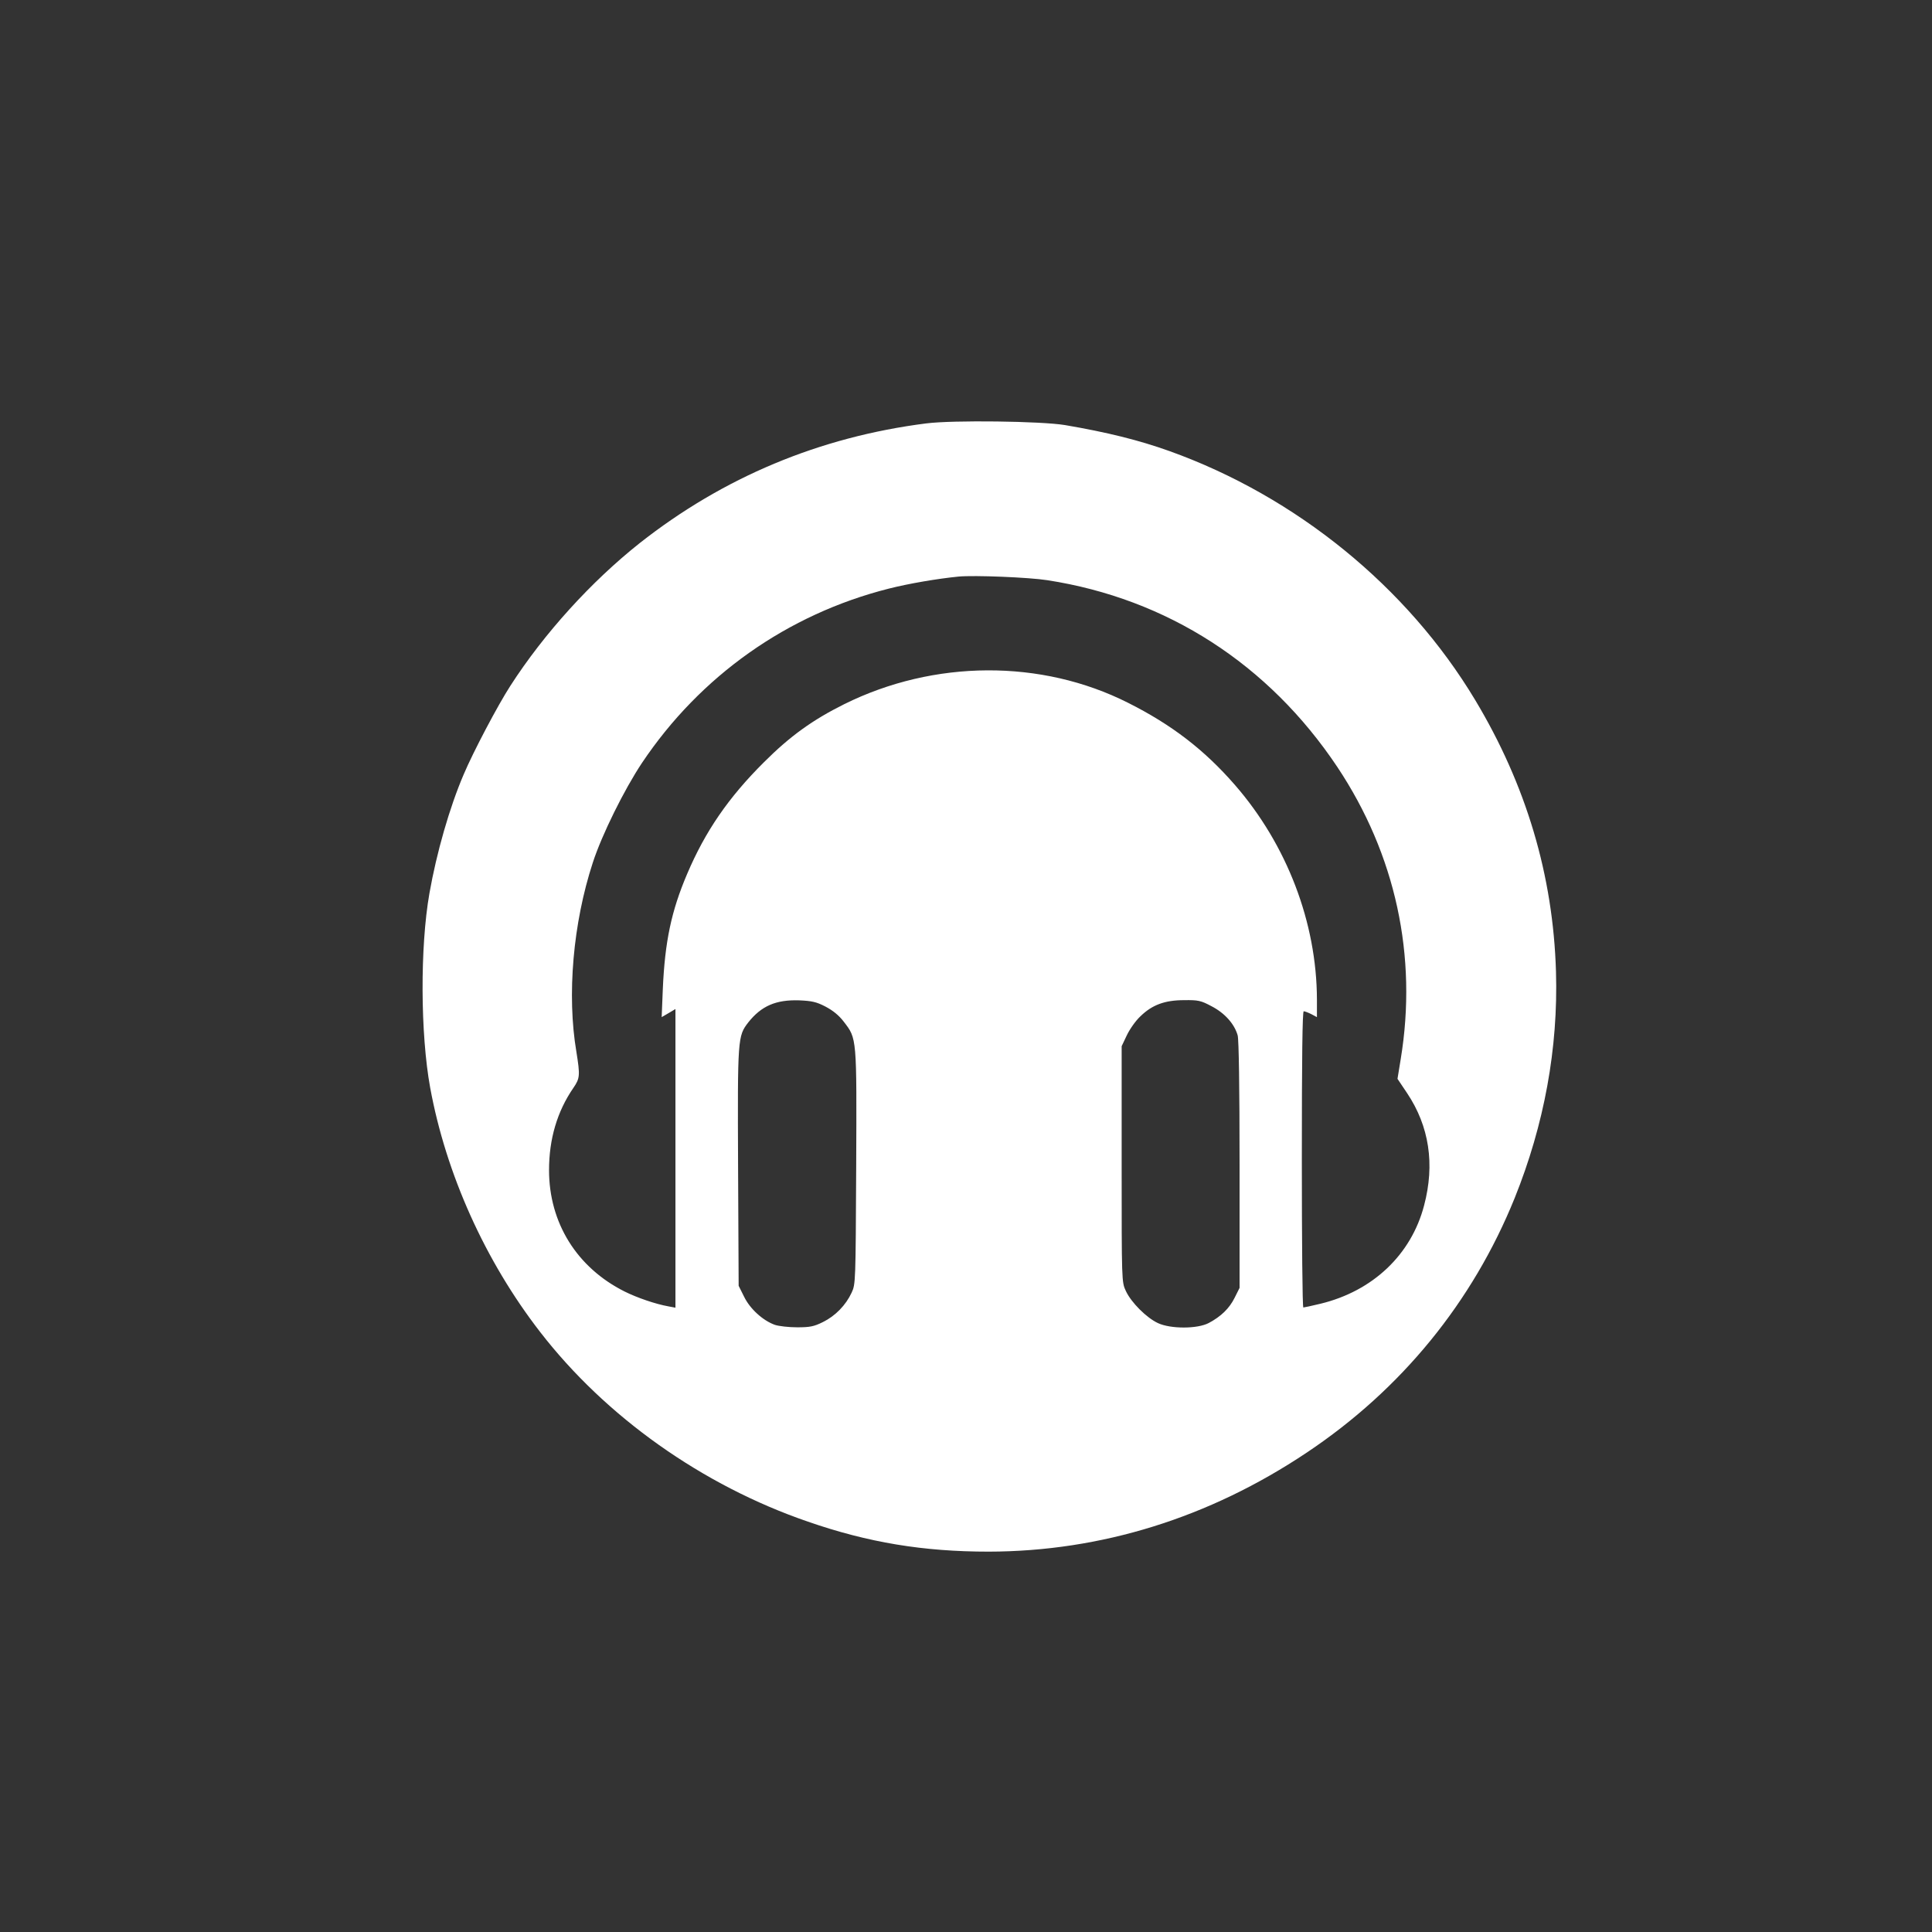 <?xml version="1.0" standalone="no"?>
<!DOCTYPE svg PUBLIC "-//W3C//DTD SVG 20010904//EN"
 "http://www.w3.org/TR/2001/REC-SVG-20010904/DTD/svg10.dtd">
<svg version="1.0" xmlns="http://www.w3.org/2000/svg"
 width="1024pt" height="1024pt" viewBox="0 0 1024 1024"
 preserveAspectRatio="xMidYMid meet">

<rect x="0" y="0" width="1024" height="1024" fill="#333333" stroke="none"/>

<g transform="translate(0,1024) scale(0.1,-0.1)"
fill="#ffffff" stroke="none">
<path d="M4910 7996 c-567 -72 -1077 -286 -1520 -635 -256 -203 -506 -478
-685 -756 -66 -102 -197 -350 -248 -471 -74 -173 -143 -413 -181 -629 -50
-284 -48 -745 4 -1030 84 -457 291 -918 583 -1295 348 -450 860 -813 1419
-1005 320 -111 612 -159 958 -159 595 1 1169 179 1686 525 502 335 879 798
1102 1349 157 390 231 795 219 1200 -15 510 -158 990 -429 1441 -360 599 -948
1077 -1619 1318 -165 59 -332 100 -554 138 -126 21 -594 27 -735 9z m640 -831
c636 -98 1174 -445 1538 -990 309 -464 426 -1003 336 -1549 l-17 -104 51 -76
c117 -175 148 -376 90 -595 -68 -261 -272 -454 -549 -521 -46 -11 -87 -20 -91
-20 -5 0 -8 353 -8 785 0 541 3 785 10 785 6 0 24 -7 40 -15 l30 -16 0 93 c-1
408 -159 821 -435 1138 -162 186 -335 319 -566 435 -460 232 -1028 229 -1504
-7 -167 -83 -287 -169 -426 -308 -188 -187 -311 -366 -407 -592 -84 -197 -118
-359 -129 -611 l-6 -148 36 21 37 22 0 -791 0 -792 -37 7 c-68 12 -167 46
-233 79 -253 127 -400 364 -400 643 0 165 43 311 129 436 35 51 36 66 16 191
-51 301 -18 682 87 1003 48 148 167 388 261 529 309 461 770 787 1307 923 106
27 259 53 370 64 84 8 374 -4 470 -19z m-1175 -2260 c40 -21 72 -47 97 -80 70
-91 69 -79 66 -771 -3 -608 -3 -620 -24 -665 -31 -67 -87 -124 -152 -156 -48
-24 -70 -28 -137 -28 -44 0 -97 6 -118 13 -64 23 -132 85 -163 149 l-29 58 -3
629 c-3 687 -2 694 54 767 69 87 146 121 270 117 67 -3 91 -8 139 -33z m2046
2 c70 -36 122 -94 139 -155 6 -24 10 -270 10 -688 l0 -650 -26 -52 c-28 -57
-73 -100 -137 -134 -60 -32 -202 -32 -269 -1 -61 28 -143 110 -171 171 -22 47
-22 50 -22 672 l0 625 27 57 c15 32 47 78 73 102 62 60 128 85 232 85 73 1 88
-2 144 -32z"/>
</g>
</svg>
